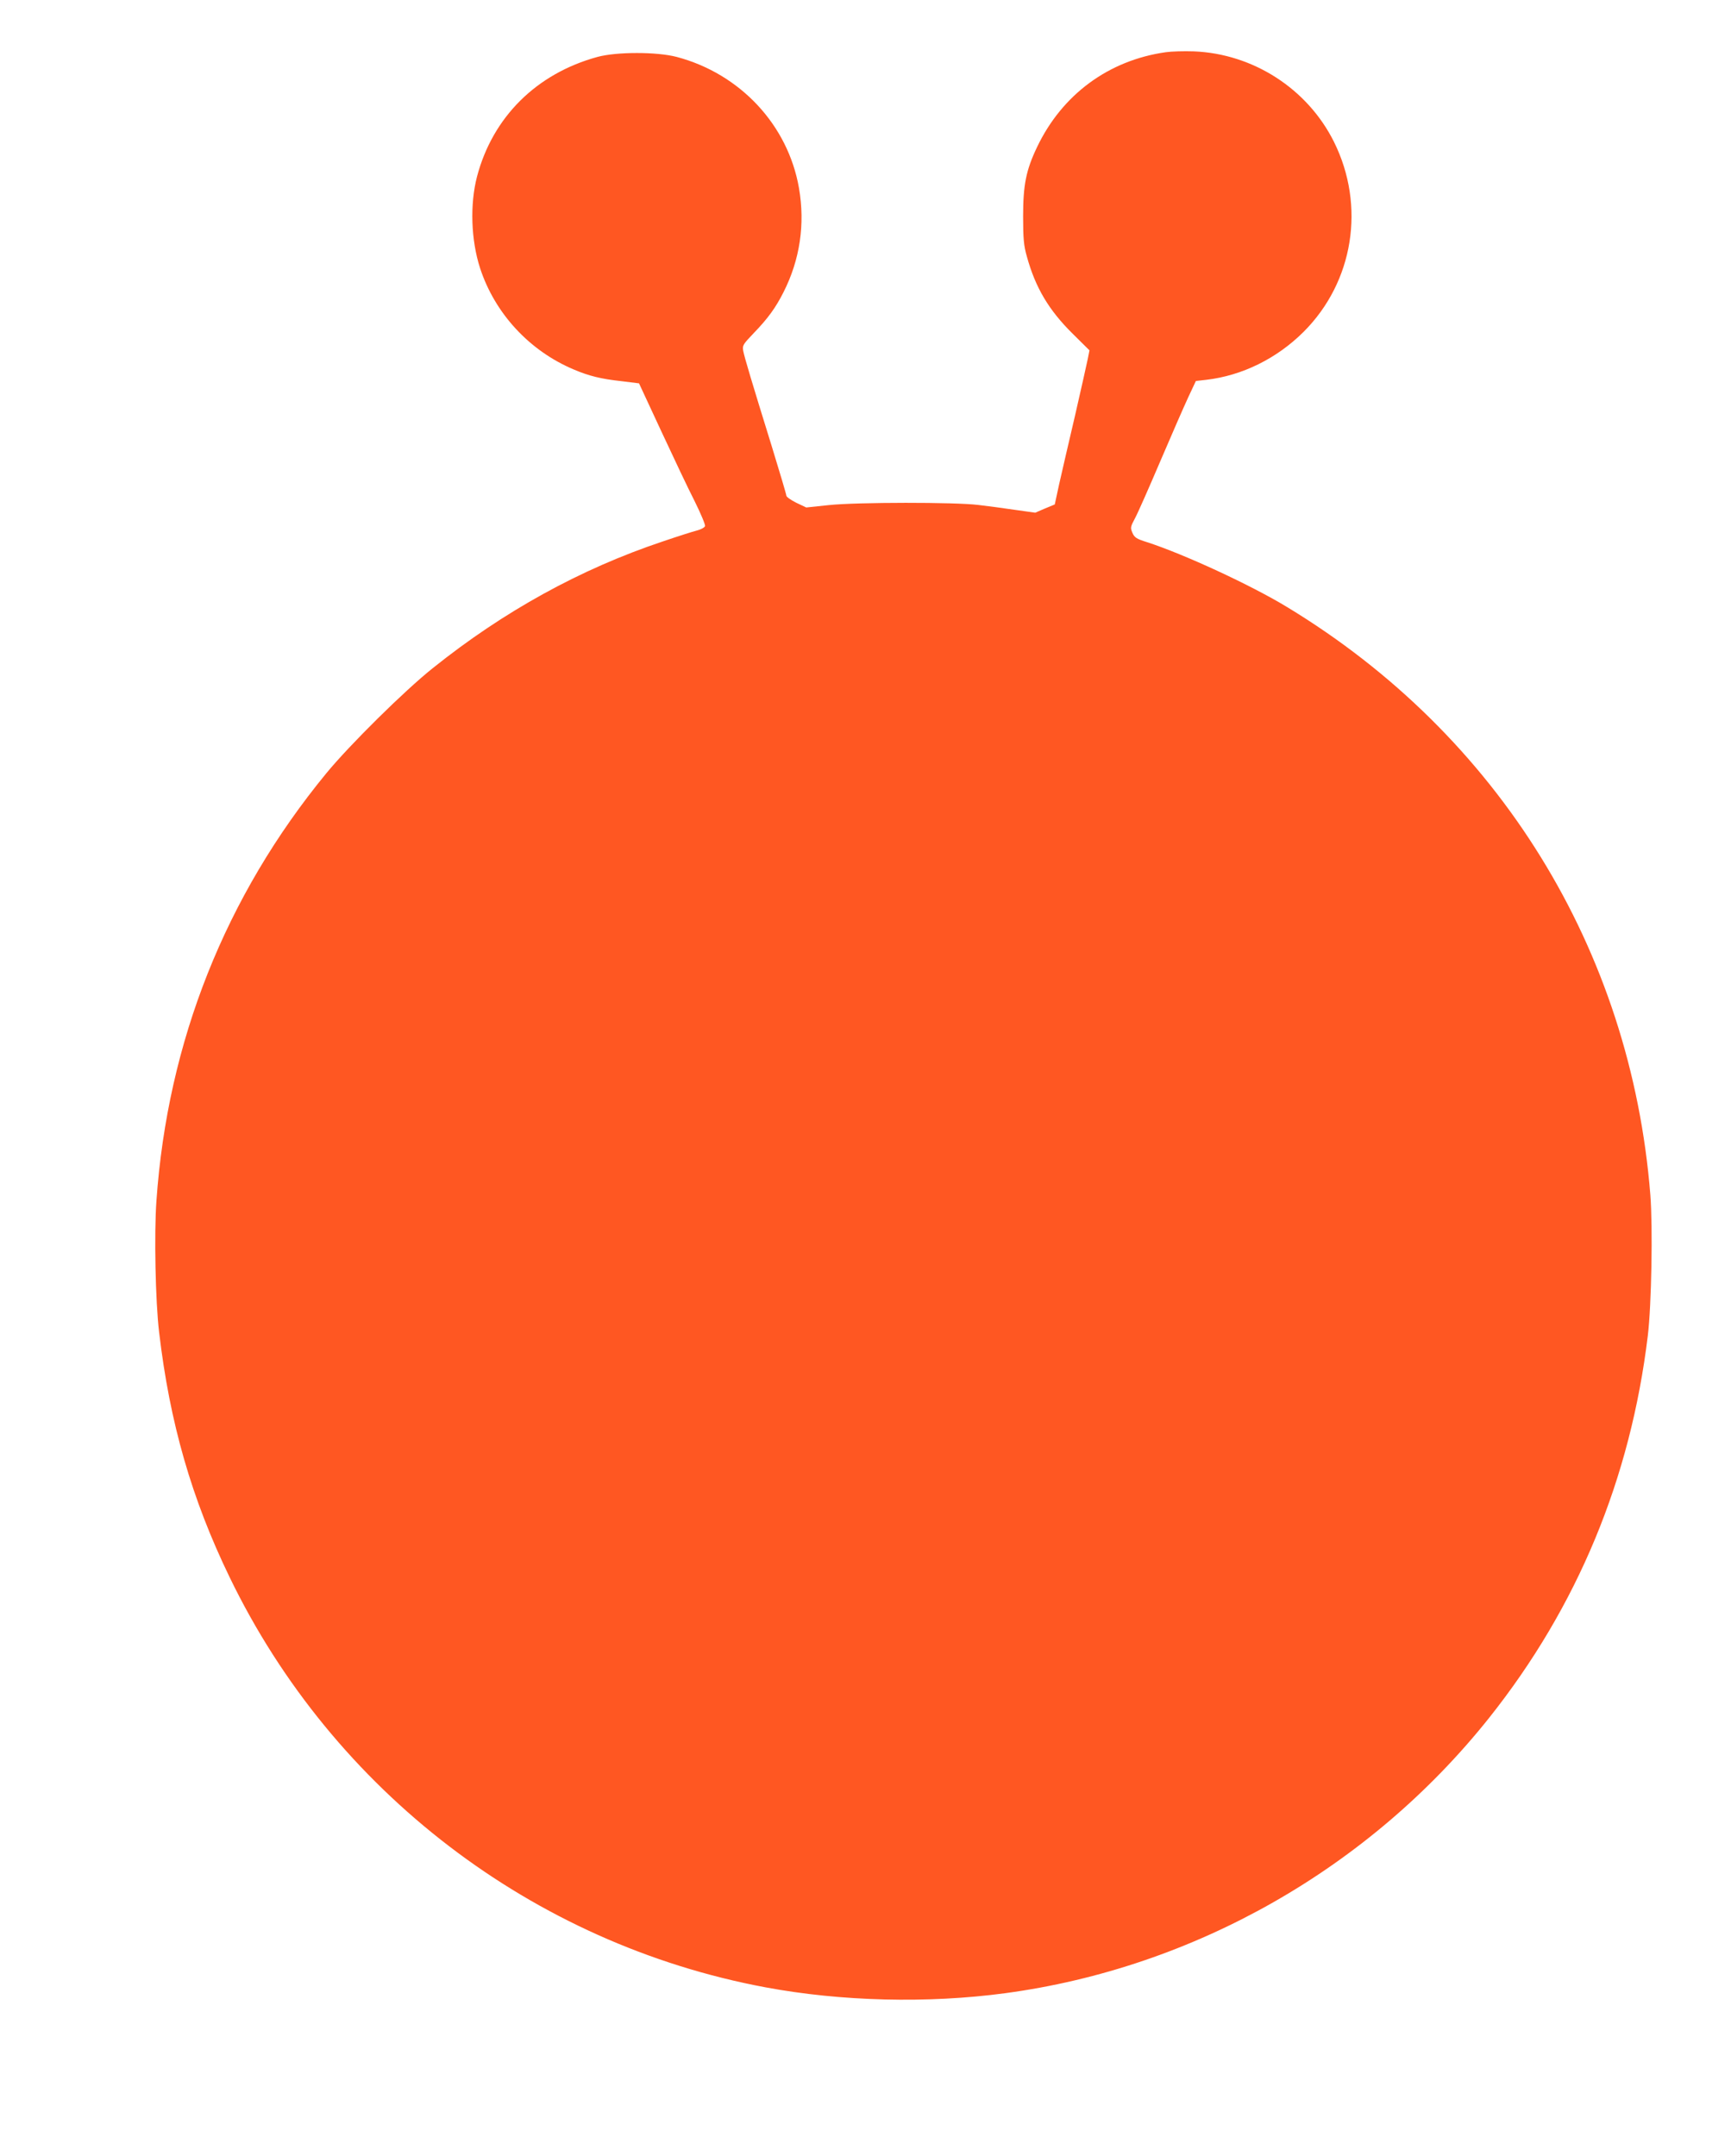 <?xml version="1.0" standalone="no"?>
<!DOCTYPE svg PUBLIC "-//W3C//DTD SVG 20010904//EN"
 "http://www.w3.org/TR/2001/REC-SVG-20010904/DTD/svg10.dtd">
<svg version="1.0" xmlns="http://www.w3.org/2000/svg"
 width="1028pt" height="1280pt" viewBox="0 0 1028 1280"
 preserveAspectRatio="xMidYMid meet">
<g transform="translate(0,1280) scale(0.1,-0.1)"
fill="#ff5722" stroke="none">
<path d="M6923 12490 c-339 -48 -615 -251 -764 -563 -66 -138 -83 -226 -83
-412 0 -132 4 -174 22 -237 51 -186 131 -320 273 -460 l99 -98 -10 -51 c-6
-29 -40 -181 -76 -338 -37 -157 -79 -340 -94 -406 l-26 -120 -58 -24 -58 -25
-121 17 c-67 10 -165 23 -217 29 -135 17 -720 17 -889 -1 l-133 -14 -59 28
c-32 16 -59 35 -59 42 0 7 -39 138 -86 291 -121 390 -162 528 -170 568 -6 33
-2 39 63 107 85 88 130 151 176 242 98 193 129 405 92 618 -65 375 -349 679
-726 779 -118 31 -357 31 -471 0 -362 -99 -622 -357 -715 -710 -43 -165 -36
-377 18 -544 88 -269 293 -491 557 -602 89 -38 162 -56 282 -69 l105 -13 132
-284 c73 -157 162 -345 199 -417 36 -73 64 -139 61 -147 -3 -8 -25 -20 -49
-26 -24 -6 -115 -35 -203 -65 -487 -163 -943 -414 -1365 -752 -167 -133 -493
-455 -632 -624 -599 -729 -943 -1593 -1009 -2539 -14 -193 -6 -599 16 -780 63
-537 193 -989 419 -1455 614 -1269 1800 -2176 3181 -2434 450 -84 964 -97
1425 -35 1123 151 2163 743 2873 1634 525 660 840 1419 943 2270 22 182 30
645 15 836 -116 1458 -901 2728 -2156 3489 -217 132 -616 316 -833 386 -64 20
-75 28 -87 56 -13 30 -11 36 15 85 16 29 83 181 150 338 67 157 142 328 167
382 l45 96 62 7 c213 25 418 126 577 284 298 297 370 749 181 1129 -157 315
-480 523 -832 537 -58 2 -133 0 -167 -5z"/>
</g>
</svg>

